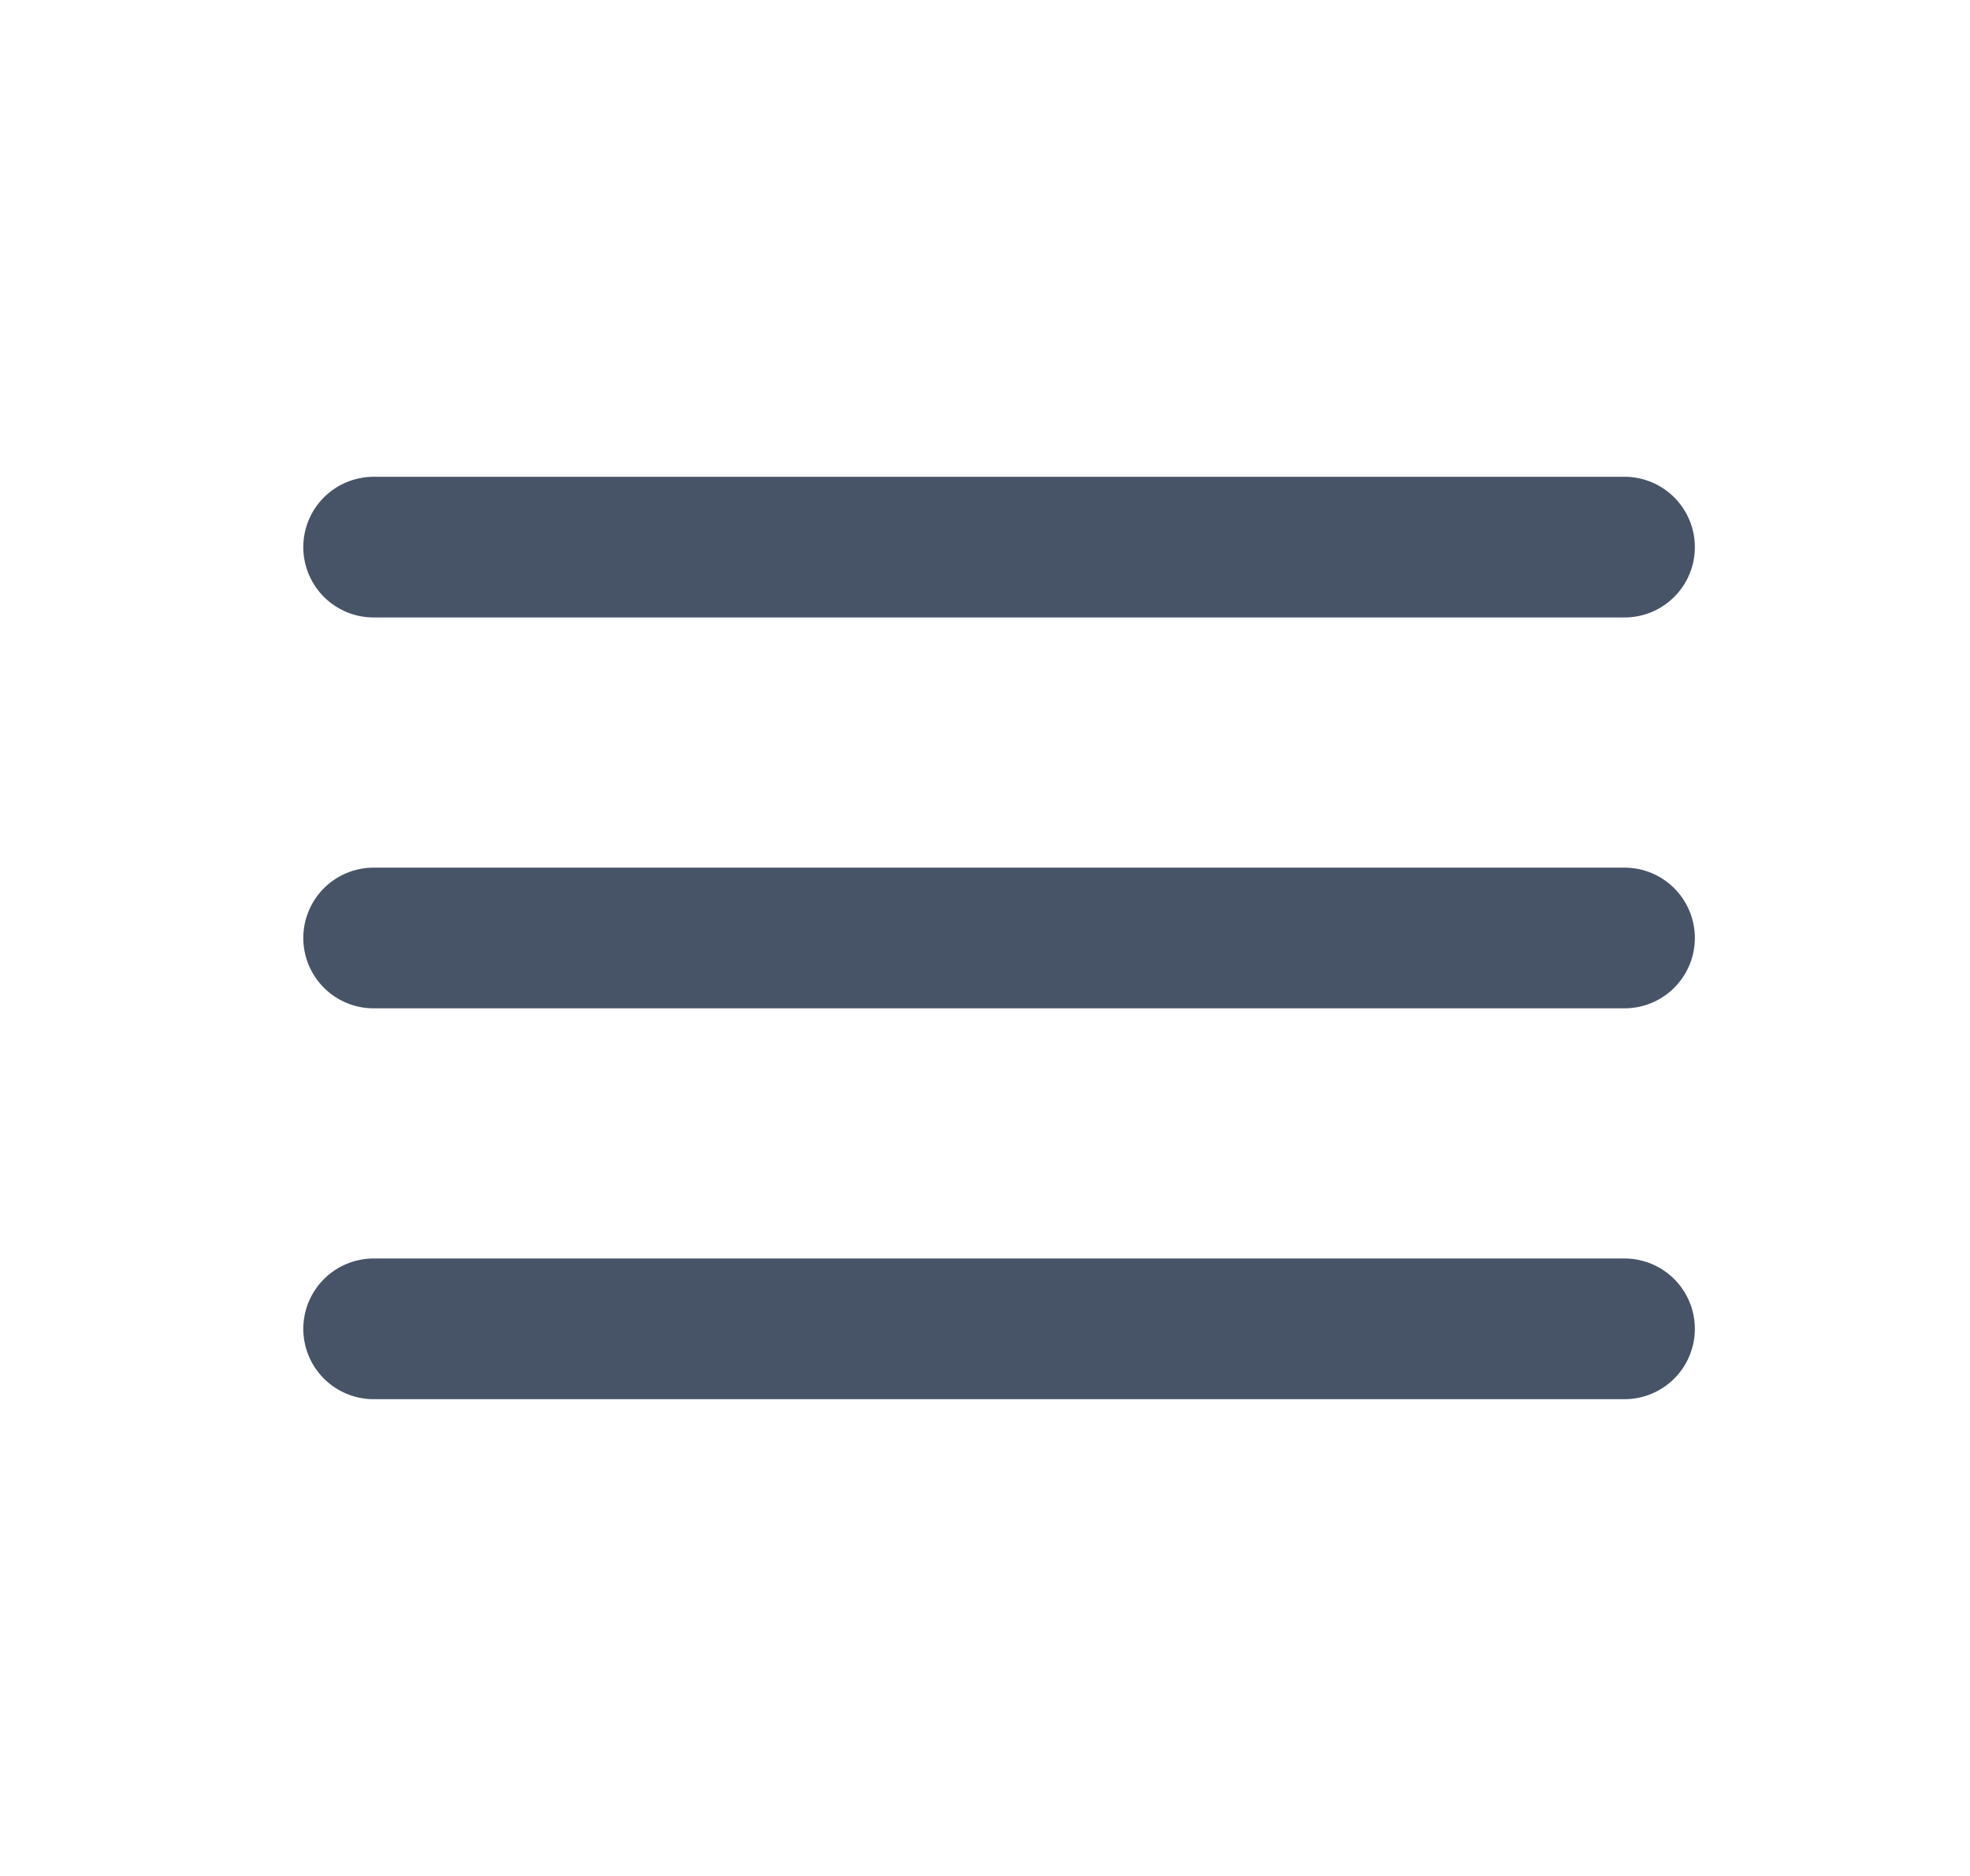 <svg width="21" height="20" viewBox="0 0 21 20" fill="none" xmlns="http://www.w3.org/2000/svg">
<g id="solar:hamburger-menu-linear">
<path id="Vector" d="M17.317 5.833H3.983M17.317 10H3.983M17.317 14.167H3.983" stroke="#475467" stroke-width="1.5" stroke-linecap="round"/>
</g>
</svg>
